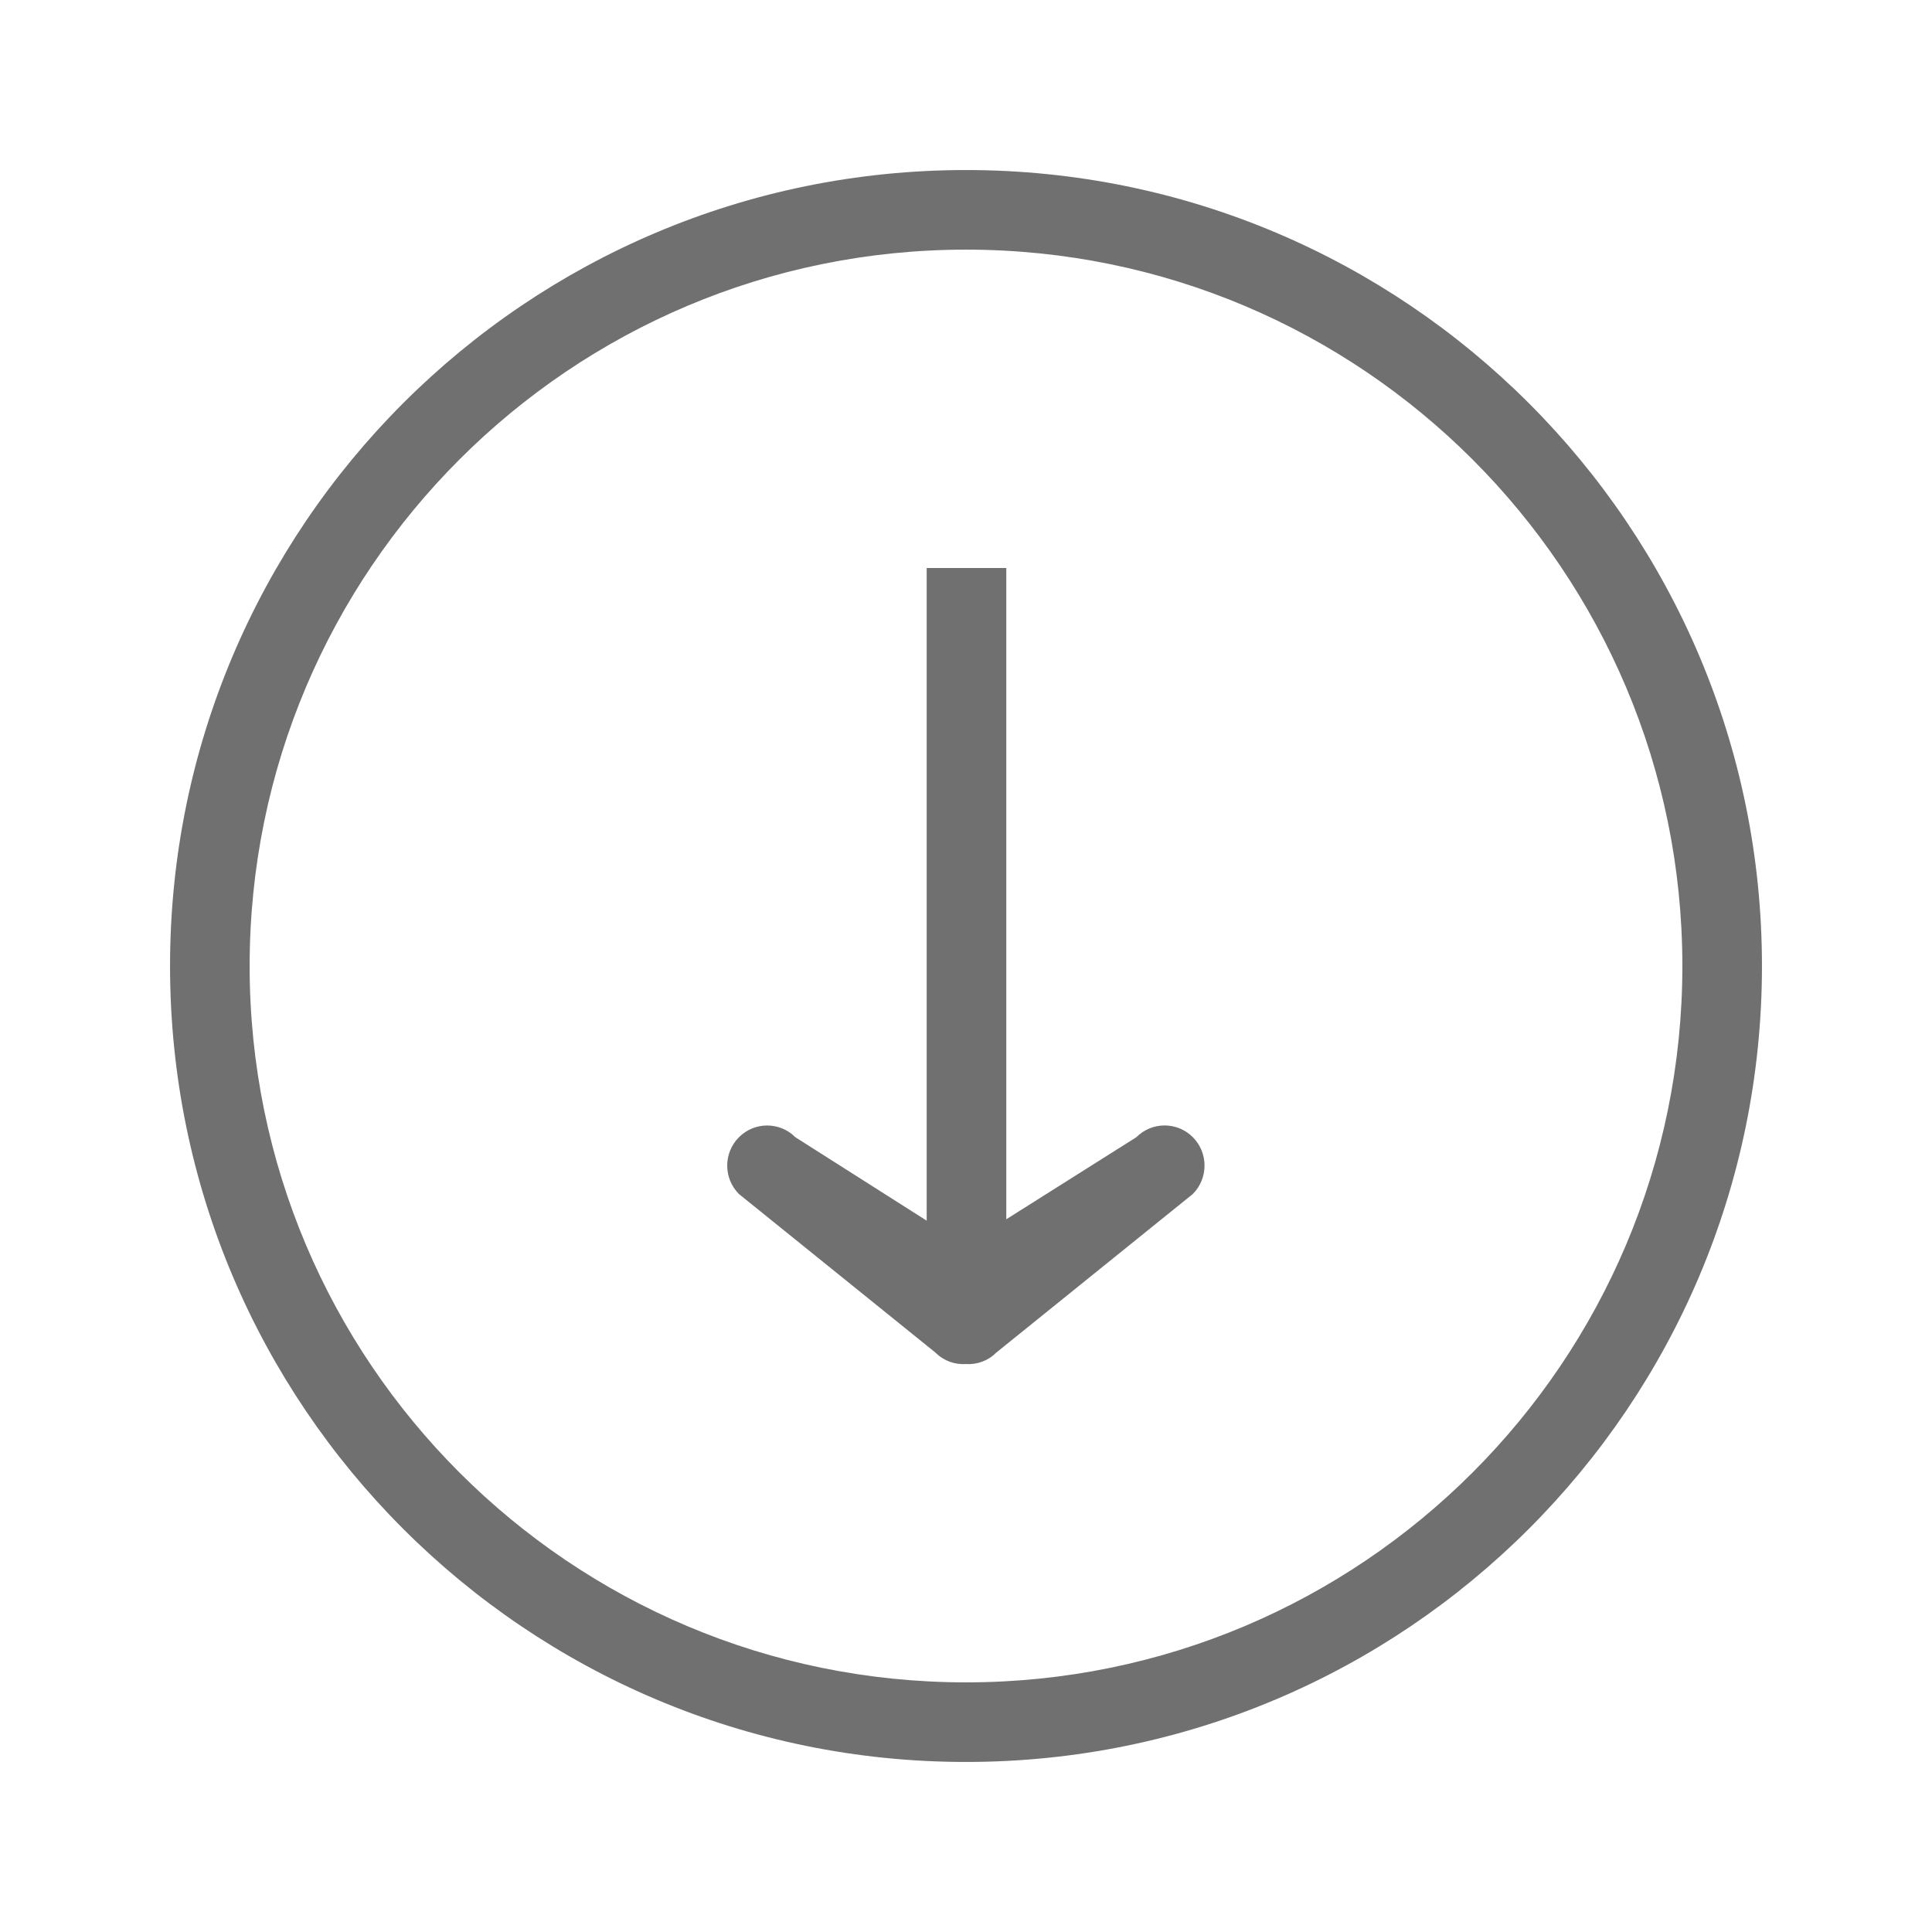<?xml version="1.0" standalone="no"?><!DOCTYPE svg PUBLIC "-//W3C//DTD SVG 1.1//EN" "http://www.w3.org/Graphics/SVG/1.1/DTD/svg11.dtd"><svg class="icon" style="" viewBox="0 0 1024 1024" version="1.1" xmlns="http://www.w3.org/2000/svg" p-id="8962" xmlns:xlink="http://www.w3.org/1999/xlink" width="32" height="32"><defs><style type="text/css"><![CDATA[

]]></style></defs><path d="M632.214 632.847l-104.245 84.122c-4.43 4.43-10.272 6.35-16.052 6.011-5.758 0.338-11.602-1.582-16.031-6.011l-104.245-84.122c-8.269-8.332-8.269-21.789 0-30.080 8.269-8.311 21.684-8.311 29.932 0l69.589 44.212v-345.917h42.188v345.178l68.934-43.495c8.269-8.311 21.664-8.311 29.953 0 8.248 8.29 8.248 21.769-0.021 30.1zM512 891.688c-209.693 0-379.688-169.994-379.688-379.688 0-209.672 169.994-379.688 379.688-379.688 209.693 0 379.688 170.016 379.688 379.688 0 209.693-169.994 379.688-379.688 379.688v0zM512 90.125c-233.002 0-421.875 188.894-421.875 421.875 0 233.022 188.873 421.875 421.875 421.875 233.022 0 421.875-188.853 421.875-421.875 0-232.98-188.853-421.875-421.875-421.875v0z" p-id="8963" fill="#707070"></path></svg>